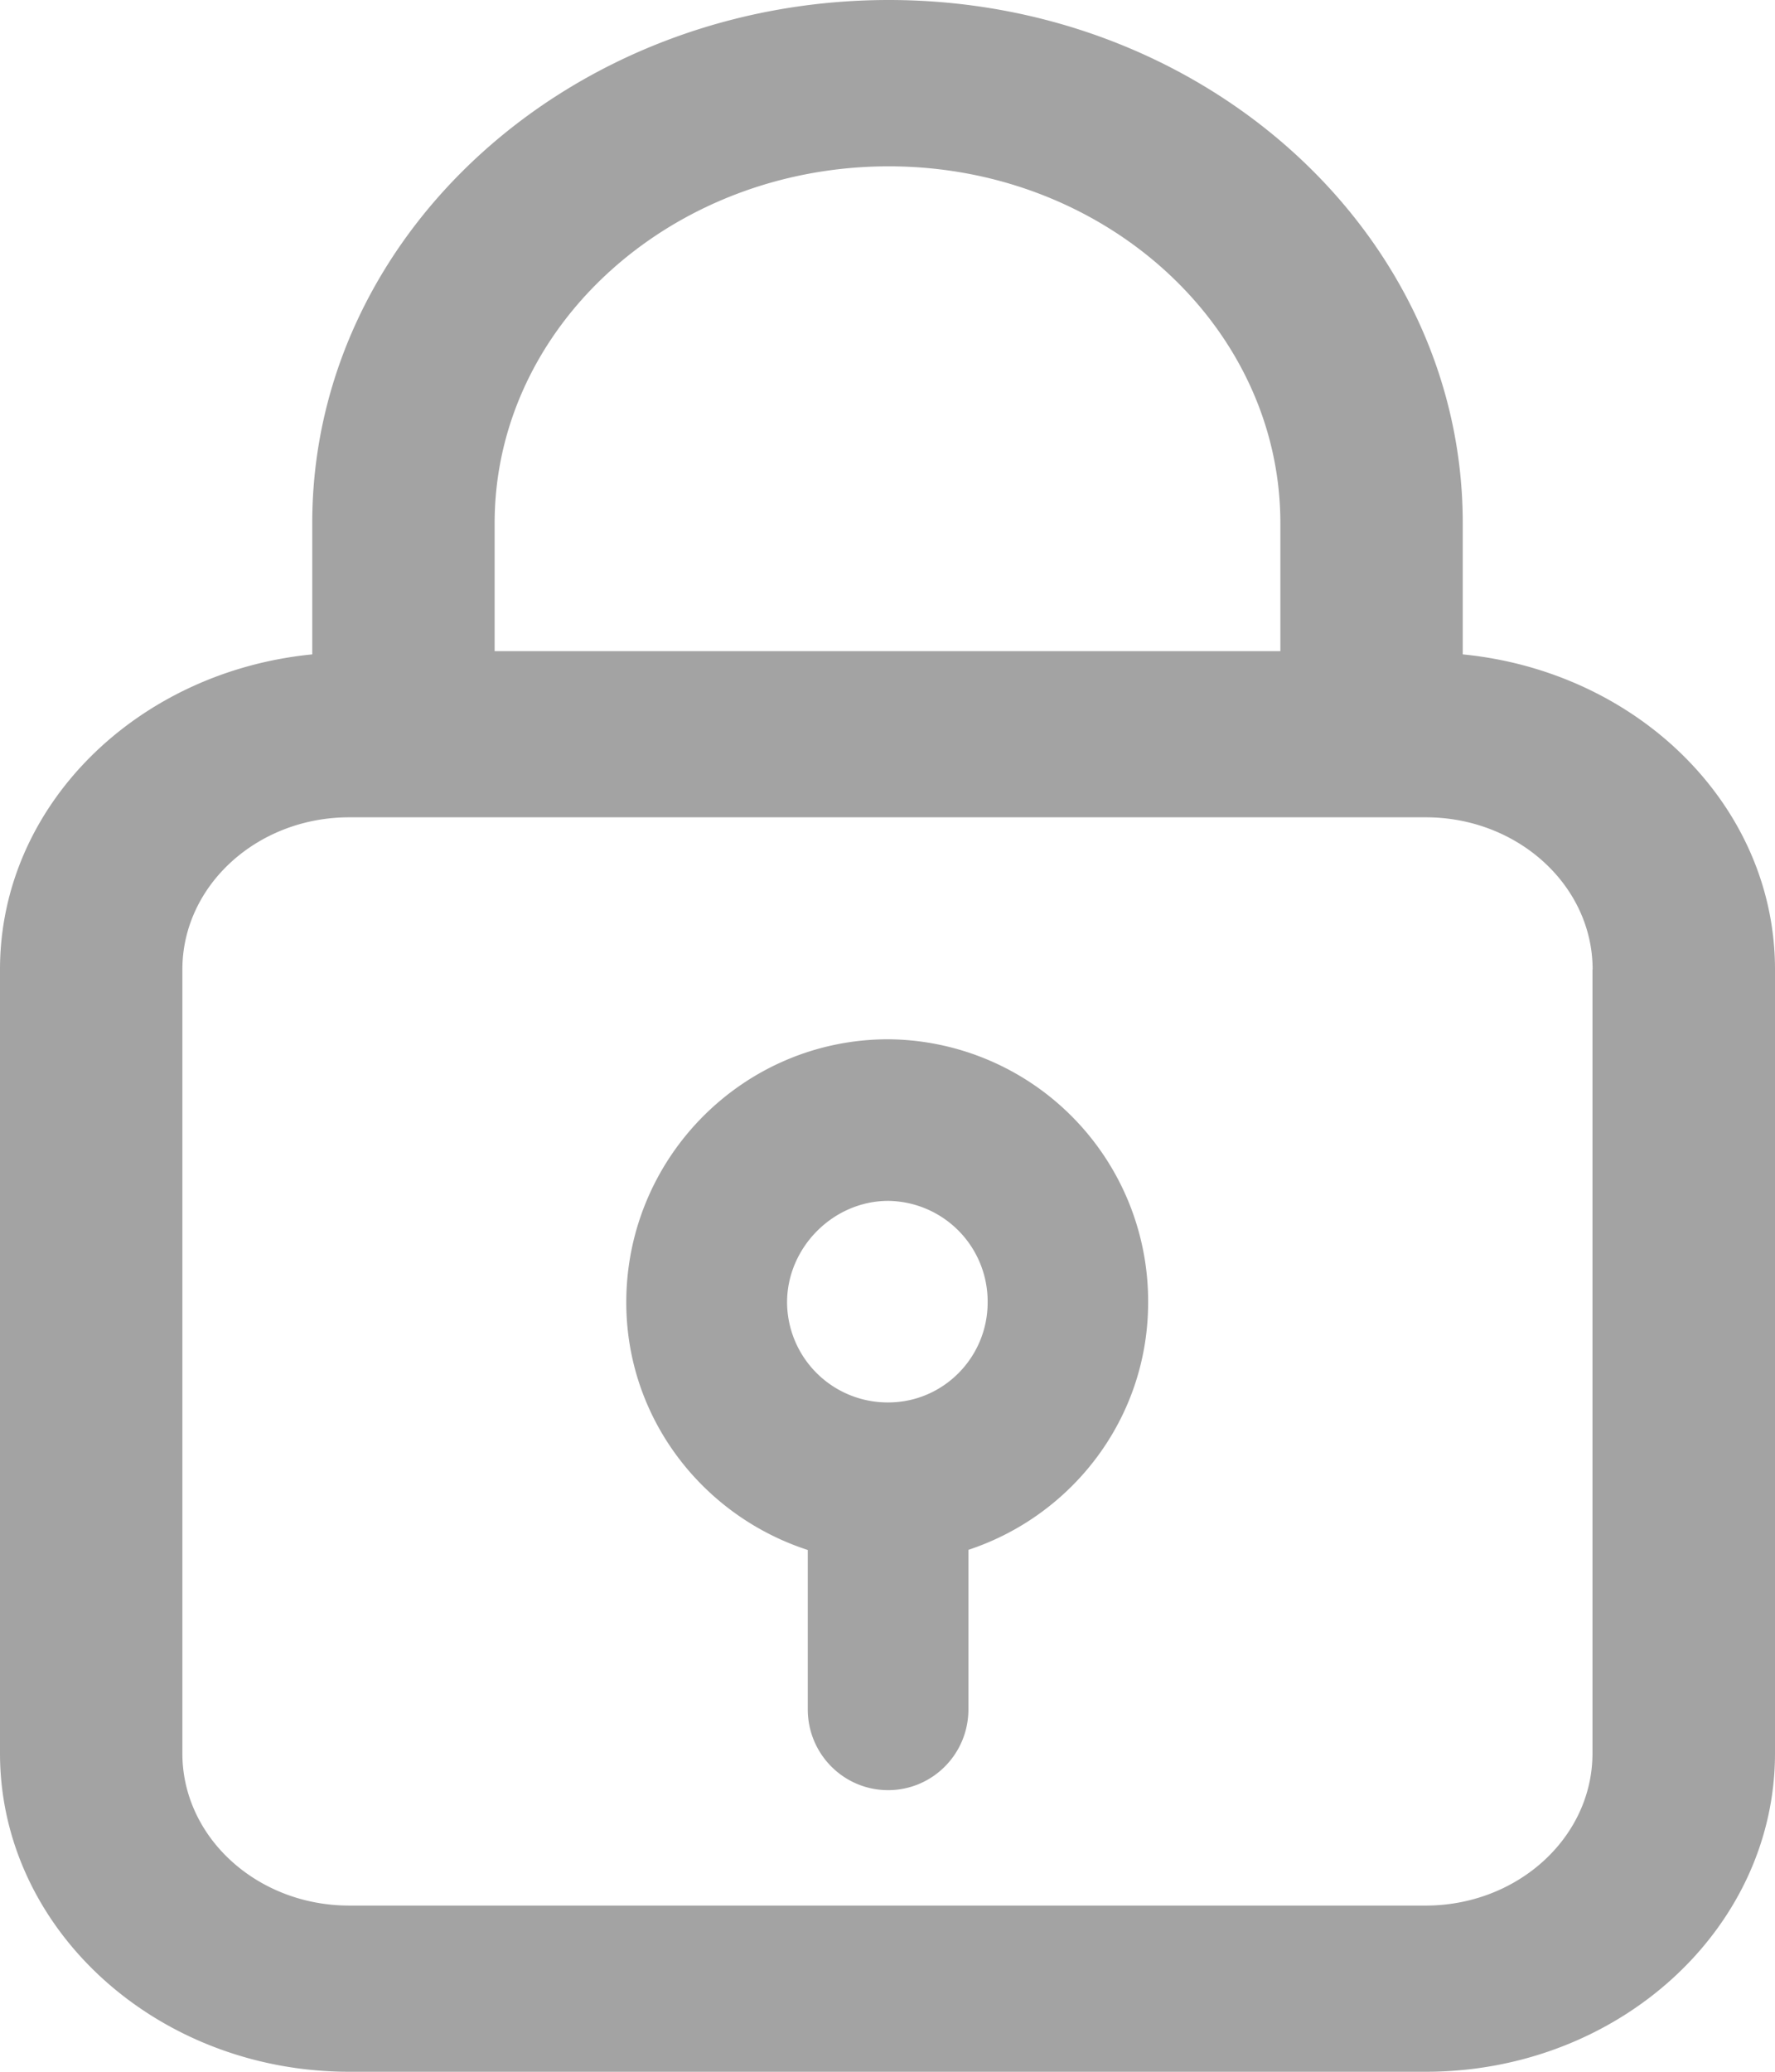 <svg xmlns="http://www.w3.org/2000/svg" width="12" height="14" fill="#a3a3a3" xmlns:v="https://vecta.io/nano"><path d="M6.009 0C3.86 0 2.111 1.585 2.111 3.534v.888C.927 4.538 0 5.443 0 6.551v5.297C0 13.035 1.059 14 2.361 14h7.278C10.941 14 12 13.035 12 11.848V6.551c0-1.108-.928-2.013-2.111-2.129v-.888C9.889 1.585 8.149 0 6.009 0zm0 1.124c1.459 0 2.647 1.082 2.647 2.411V4.4H3.344v-.865c0-1.329 1.195-2.411 2.665-2.411zm4.757 5.428v5.297c0 .567-.506 1.028-1.128 1.028H2.361c-.622 0-1.128-.461-1.128-1.028V6.551c0-.567.506-1.028 1.128-1.028h7.278c.622 0 1.128.461 1.128 1.028zm-4.761.471c-.977 0-1.771.797-1.771 1.778 0 .784.518 1.443 1.227 1.673v1.077c0 .302.243.546.543.546s.543-.244.543-.546v-1.078c.703-.232 1.215-.889 1.215-1.672a1.77 1.77 0 0 0-1.759-1.778zm0 2.454a.68.68 0 0 1-.684-.676c0-.372.313-.686.684-.686a.68.68 0 0 1 .672.686c0 .373-.301.676-.672.676z"/></svg>
